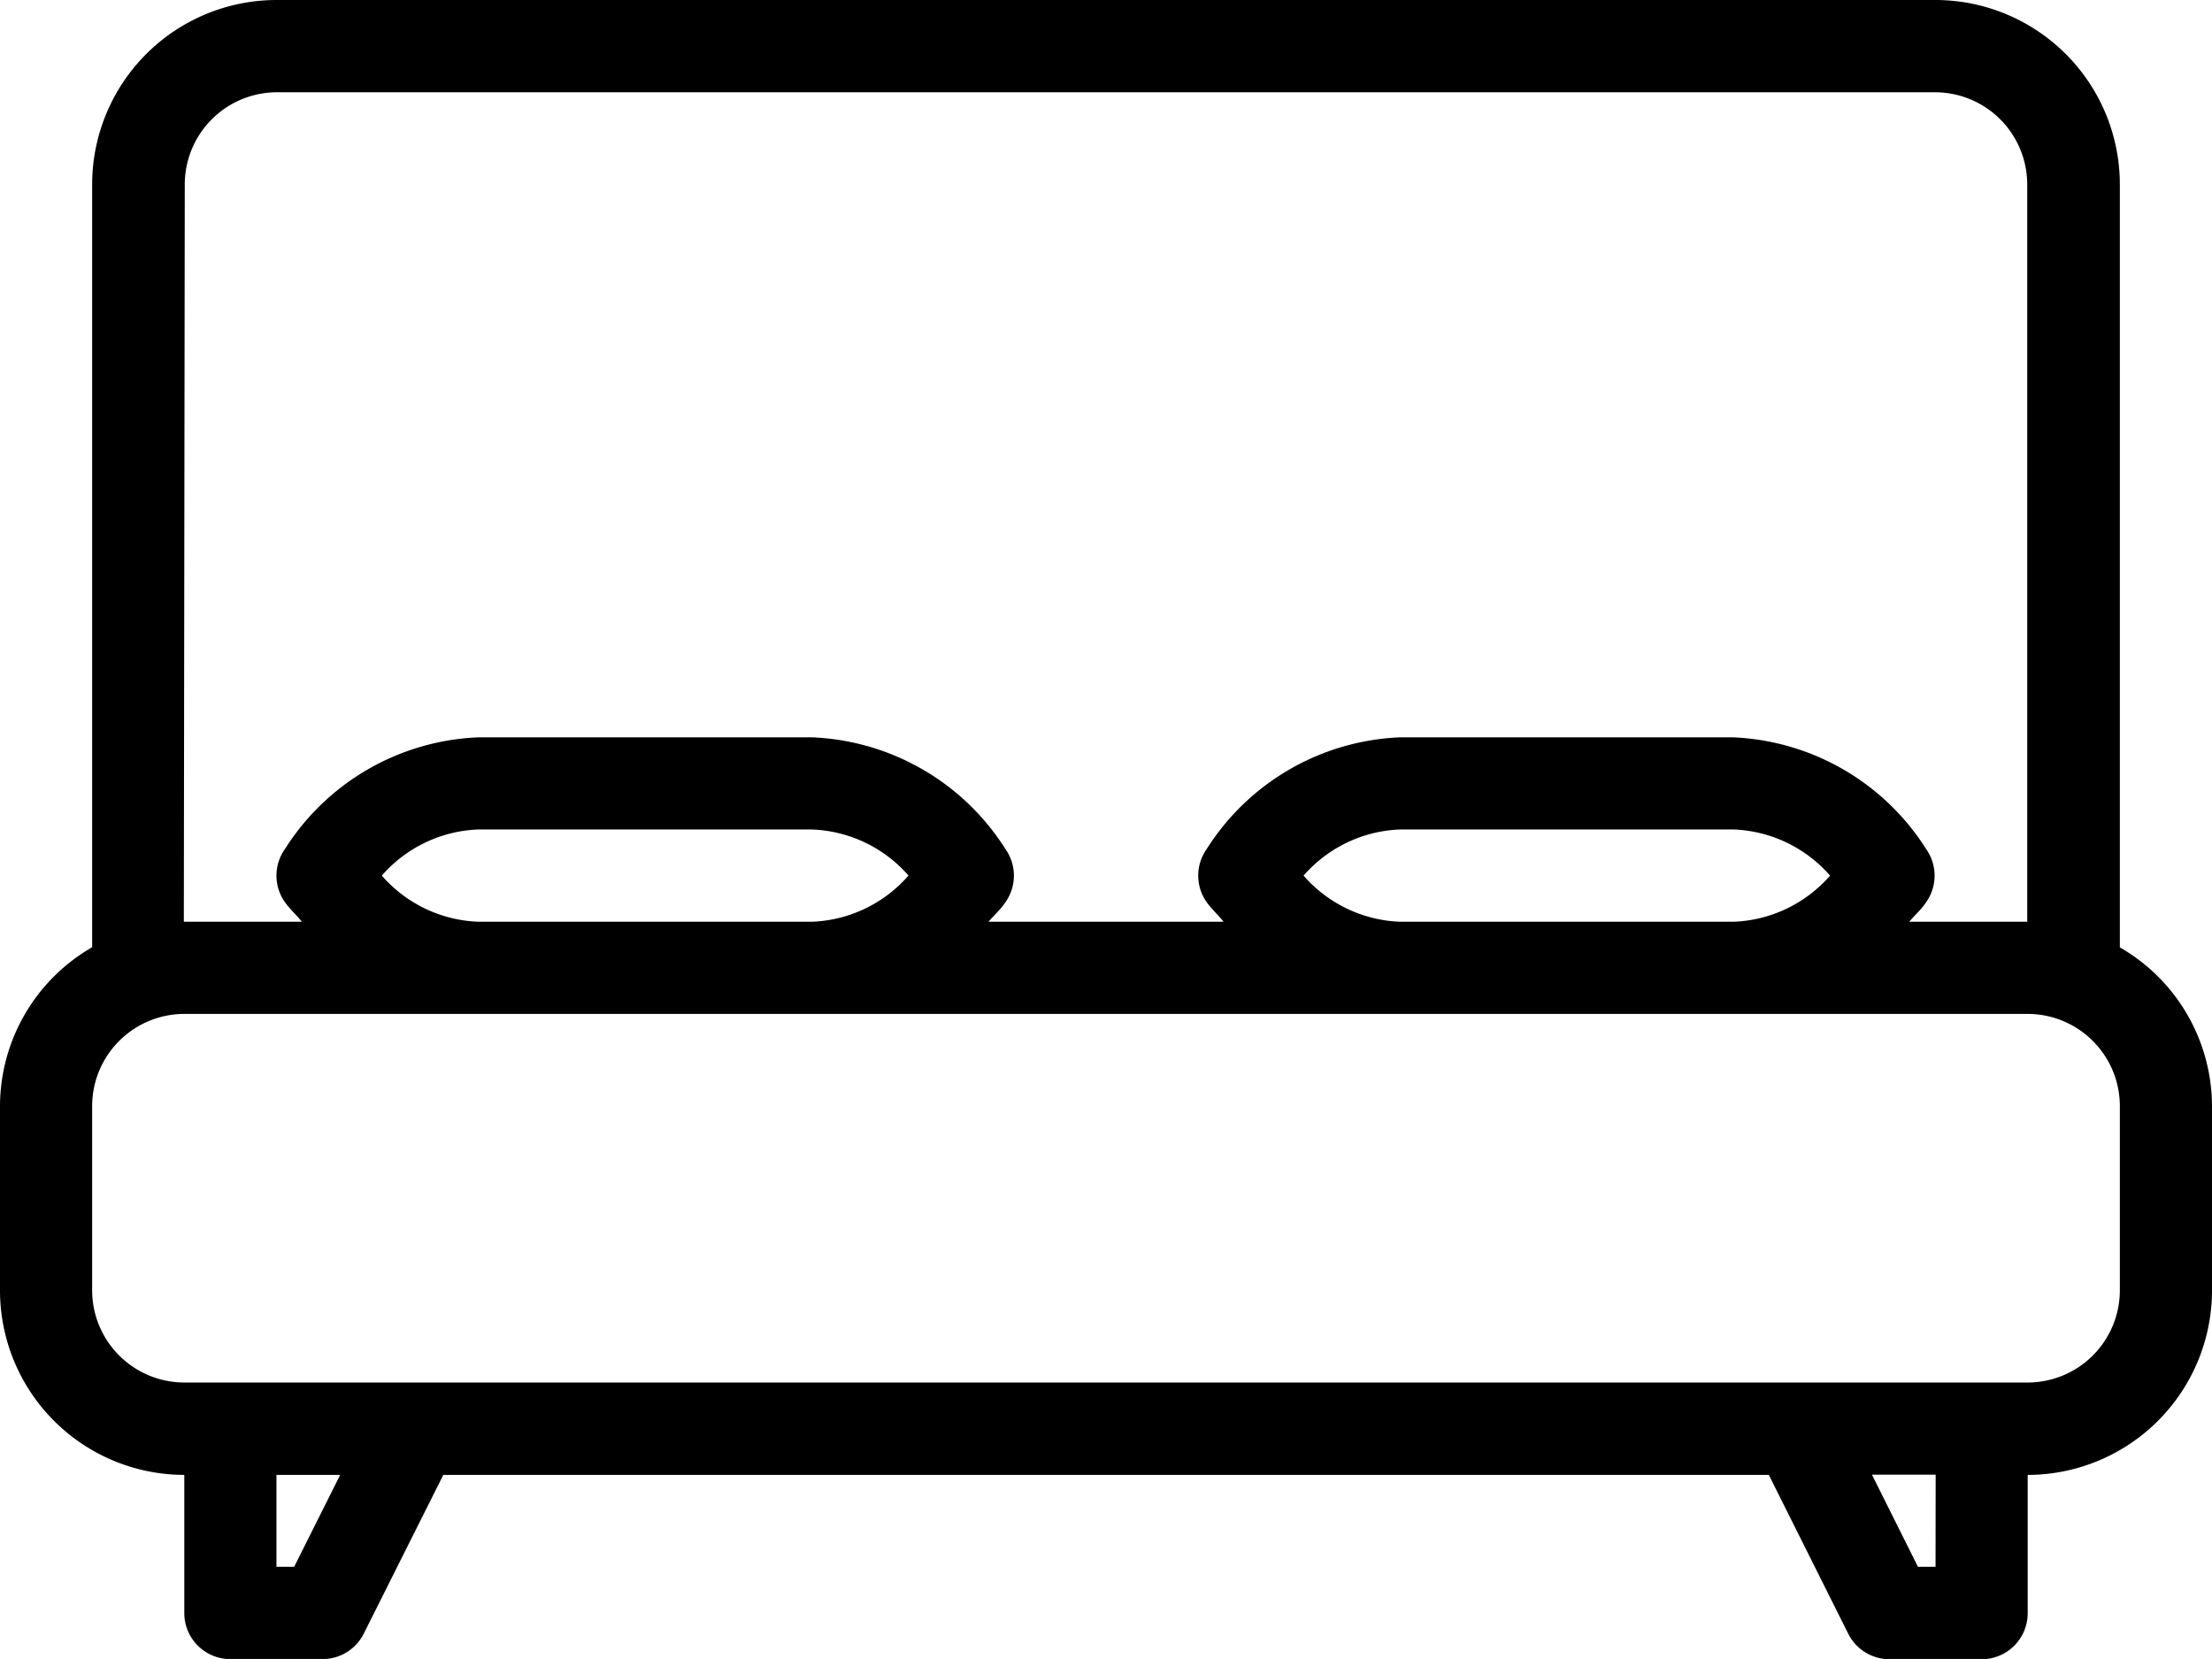 <svg xmlns="http://www.w3.org/2000/svg" width="18.747" height="14.06" viewBox="0 0 18.747 14.06">
  <path id="Path_39" data-name="Path 39" d="M17.966,72.029V65.562A1.564,1.564,0,0,0,16.4,64H2.343A1.564,1.564,0,0,0,.781,65.562v6.466A1.557,1.557,0,0,0,0,73.374v1.562A1.564,1.564,0,0,0,1.562,76.5V77.67a.39.39,0,0,0,.391.391h.781a.391.391,0,0,0,.349-.216L3.757,76.5H14.991l.673,1.346a.391.391,0,0,0,.349.216h.781a.39.39,0,0,0,.391-.391V76.5a1.564,1.564,0,0,0,1.562-1.562V73.374A1.557,1.557,0,0,0,17.966,72.029Zm-16.4-6.466a.782.782,0,0,1,.781-.781H16.4a.782.782,0,0,1,.781.781v6.249h-1c.047-.057.1-.1.144-.167a.389.389,0,0,0,0-.448,2.037,2.037,0,0,0-1.64-.948H11.866a2.037,2.037,0,0,0-1.64.948.389.389,0,0,0,0,.448c.044.062.1.11.144.167H8.378c.047-.057.1-.1.144-.167a.389.389,0,0,0,0-.448,2.037,2.037,0,0,0-1.64-.948H4.054a2.037,2.037,0,0,0-1.64.948.389.389,0,0,0,0,.448c.044.062.1.11.144.167h-1ZM15.51,71.421a1.141,1.141,0,0,1-.818.391H11.866a1.141,1.141,0,0,1-.818-.391,1.14,1.14,0,0,1,.818-.391h2.827A1.141,1.141,0,0,1,15.51,71.421Zm-7.811,0a1.141,1.141,0,0,1-.818.391H4.054a1.141,1.141,0,0,1-.818-.391,1.14,1.14,0,0,1,.818-.391H6.881A1.141,1.141,0,0,1,7.7,71.421ZM2.493,77.279h-.15V76.5h.54Zm13.911,0h-.149l-.39-.781h.54Zm1.562-2.343a.782.782,0,0,1-.781.781H1.562a.782.782,0,0,1-.781-.781V73.374a.782.782,0,0,1,.781-.781H17.185a.782.782,0,0,1,.781.781Z" transform="translate(0 -64)"/>
</svg>

